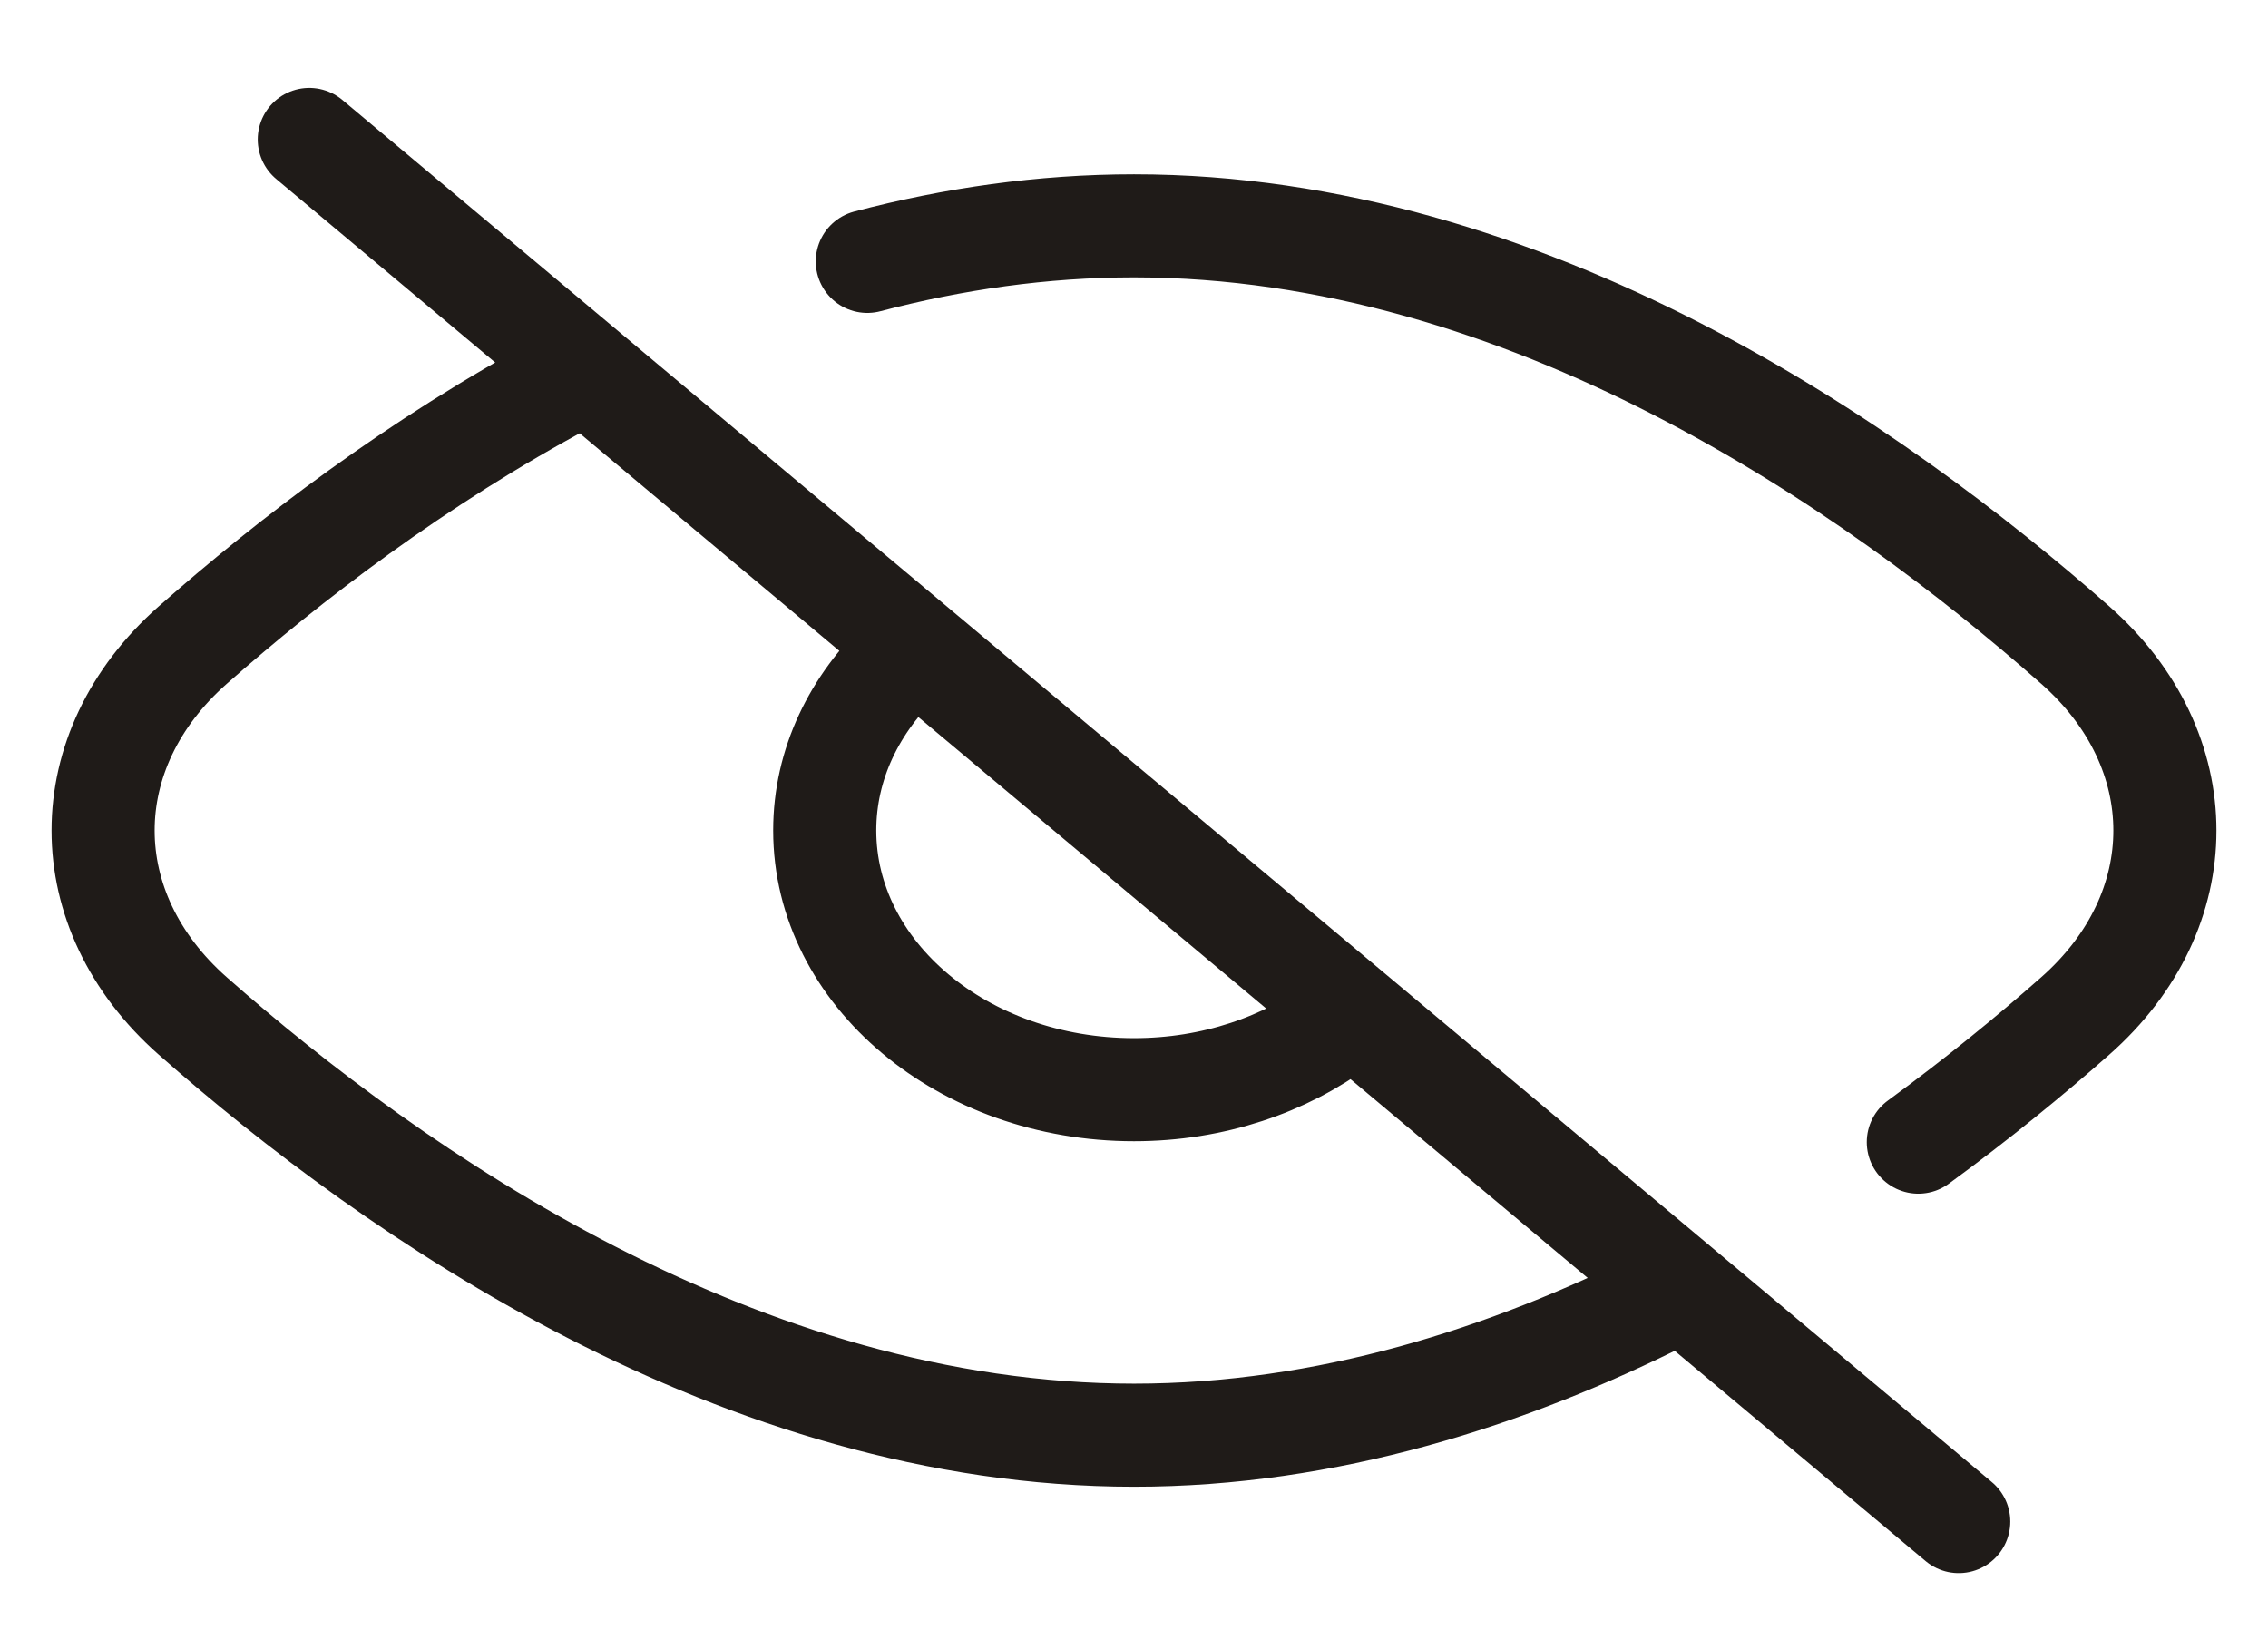<?xml version="1.0" encoding="UTF-8"?> <svg xmlns="http://www.w3.org/2000/svg" width="22" height="16" viewBox="0 0 22 16" fill="none"><path d="M3 1.353L19 14.762M13 9.931C12.469 10.329 11.768 10.572 11 10.572C9.343 10.572 8 9.446 8 8.057C8 7.413 8.289 6.826 8.764 6.381M18.608 11.081C19.179 10.664 19.69 10.245 20.13 9.857C21.29 8.834 21.29 7.281 20.13 6.258C18.174 4.533 14.816 2.191 11 2.191C10.109 2.191 9.242 2.318 8.413 2.536M5.5 3.702C4.041 4.482 2.798 5.44 1.87 6.258C0.71 7.281 0.71 8.834 1.87 9.857C3.825 11.581 7.184 13.924 11 13.924C12.868 13.924 14.627 13.362 16.165 12.587" stroke="#1F1B18" stroke-linecap="round"></path></svg> 